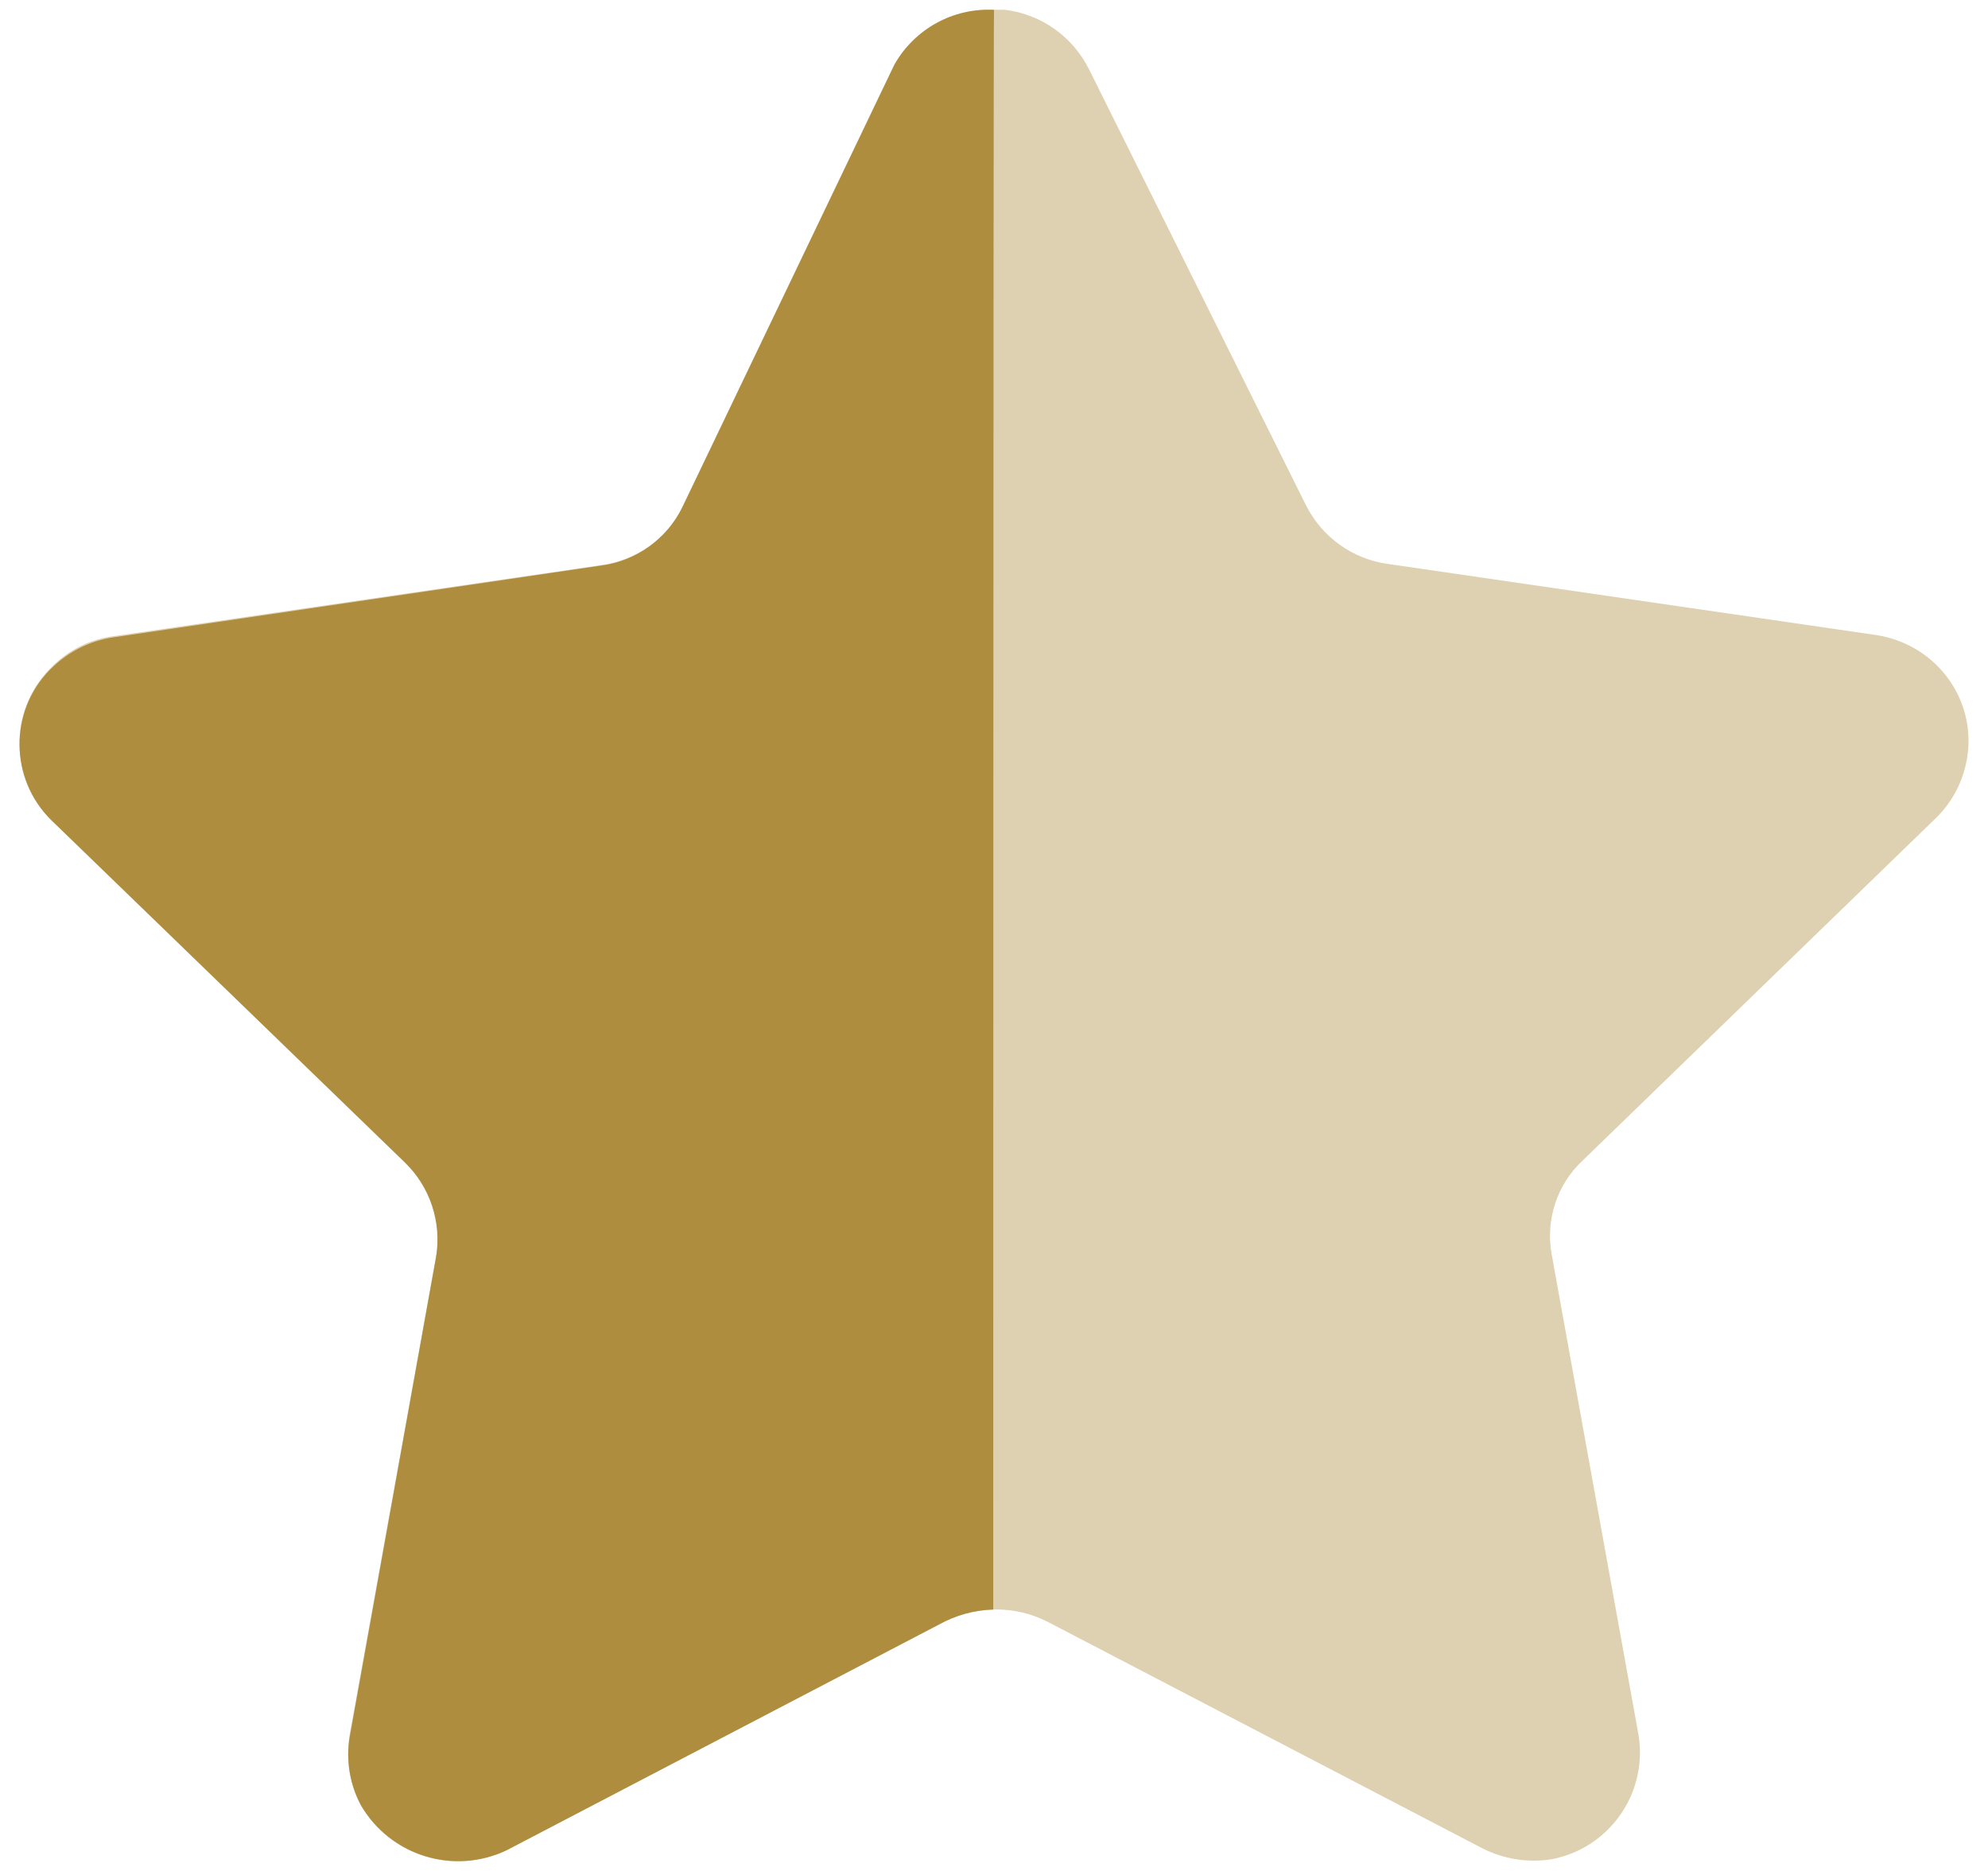 <svg width="34" height="32" viewBox="0 0 34 32" fill="none" xmlns="http://www.w3.org/2000/svg">
<path opacity="0.4" d="M18.627 1.189L22.338 8.646C22.611 9.187 23.133 9.562 23.735 9.645L32.07 10.859C32.557 10.928 32.999 11.184 33.297 11.576C33.592 11.963 33.719 12.453 33.647 12.935C33.589 13.336 33.401 13.706 33.112 13.989L27.073 19.844C26.631 20.252 26.431 20.858 26.537 21.45L28.024 29.68C28.183 30.674 27.524 31.611 26.537 31.8C26.131 31.865 25.714 31.797 25.347 31.61L17.912 27.736C17.36 27.458 16.709 27.458 16.157 27.736L8.722 31.61C7.808 32.095 6.676 31.765 6.168 30.864C5.98 30.506 5.913 30.097 5.975 29.699L7.462 21.466C7.568 20.876 7.367 20.267 6.926 19.859L0.887 14.008C0.168 13.314 0.147 12.172 0.839 11.453C0.854 11.438 0.87 11.421 0.887 11.405C1.174 11.113 1.55 10.928 1.957 10.879L10.292 9.664C10.892 9.579 11.414 9.207 11.689 8.663L15.267 1.189C15.585 0.549 16.245 0.151 16.962 0.167H17.185C17.807 0.242 18.349 0.627 18.627 1.189Z" fill="#AE8D3E"/>
<path d="M16.987 27.529C16.664 27.539 16.349 27.625 16.067 27.78L8.668 31.645C7.763 32.077 6.679 31.742 6.172 30.876C5.984 30.523 5.916 30.117 5.979 29.72L7.457 21.505C7.556 20.908 7.357 20.301 6.922 19.881L0.88 14.031C0.163 13.329 0.15 12.176 0.852 11.457C0.862 11.447 0.87 11.439 0.88 11.43C1.166 11.147 1.536 10.96 1.933 10.902L10.275 9.674C10.88 9.597 11.404 9.22 11.67 8.673L15.296 1.105C15.641 0.495 16.301 0.131 17 0.169C16.987 0.665 16.987 27.192 16.987 27.529Z" fill="#AE8D3E"/>
</svg>
